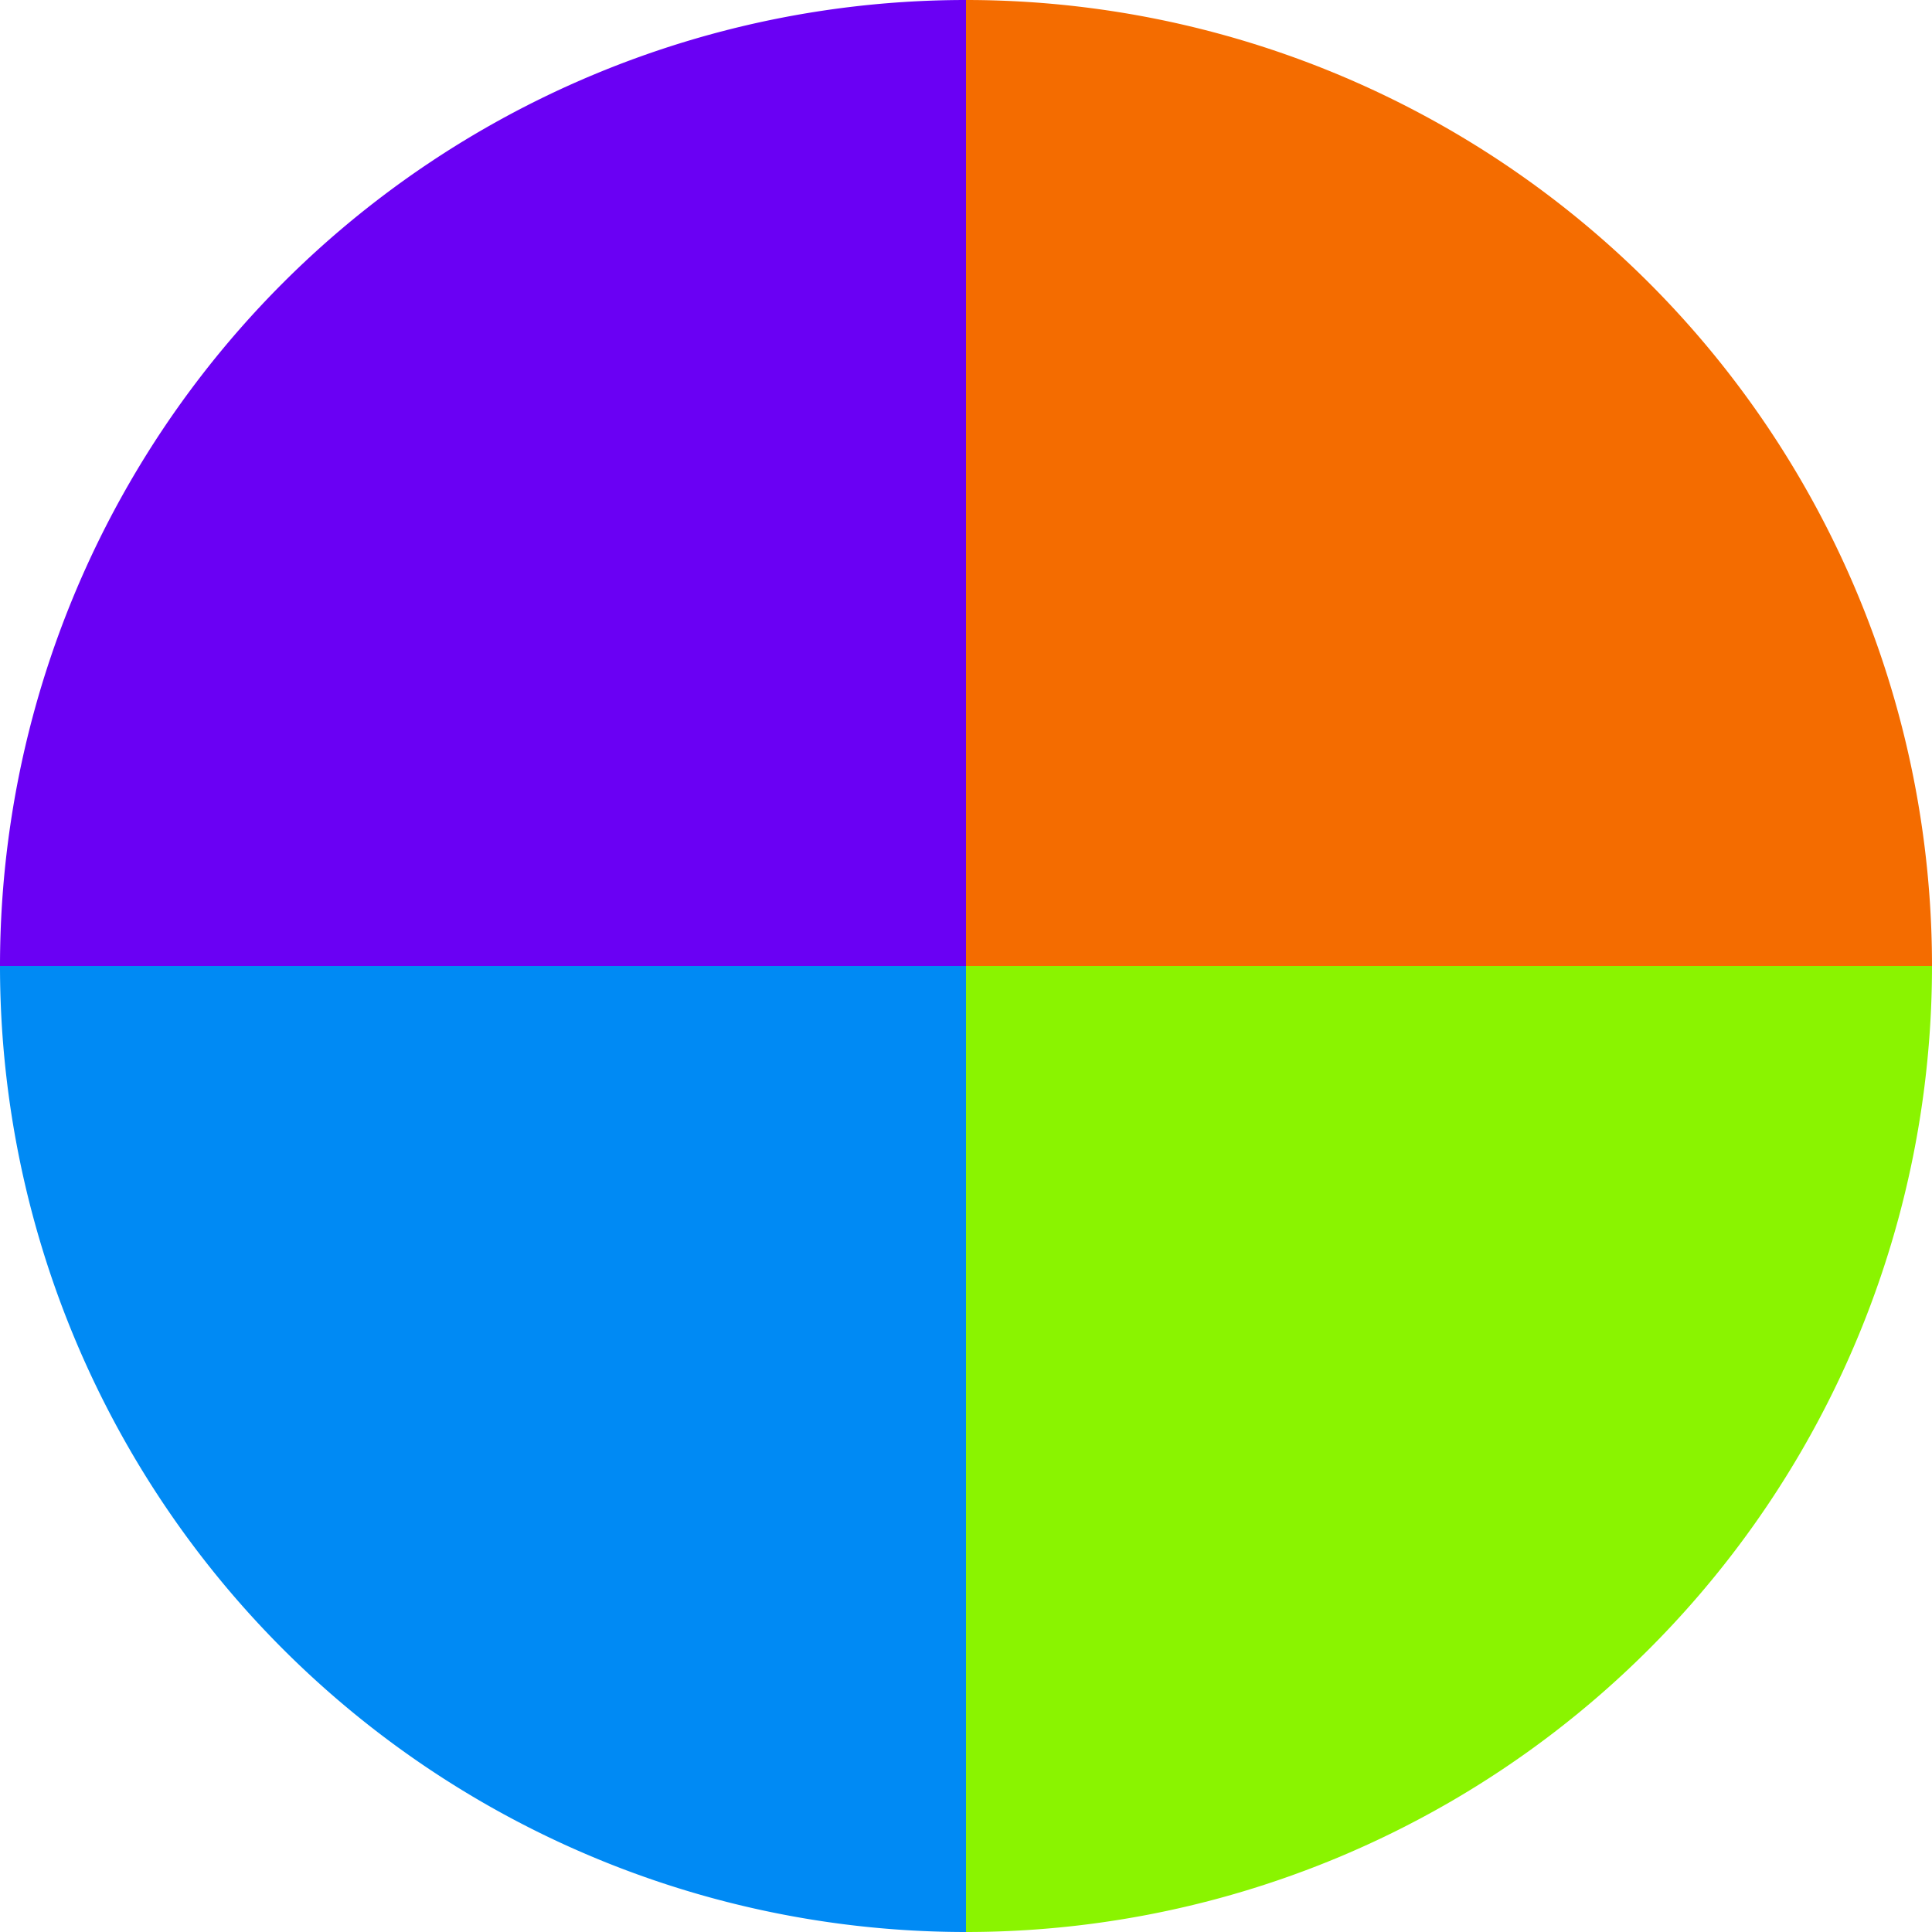<?xml version="1.0" standalone="no"?>
<svg width="500" height="500" viewBox="-1 -1 2 2" xmlns="http://www.w3.org/2000/svg">
        <path d="M 0 -1 
             A 1,1 0 0,1 1 0             L 0,0
             z" fill="#f46c00" />
            <path d="M 1 0 
             A 1,1 0 0,1 0 1             L 0,0
             z" fill="#8af400" />
            <path d="M 0 1 
             A 1,1 0 0,1 -1 0             L 0,0
             z" fill="#008af4" />
            <path d="M -1 0 
             A 1,1 0 0,1 -0 -1             L 0,0
             z" fill="#6a00f4" />
    </svg>
